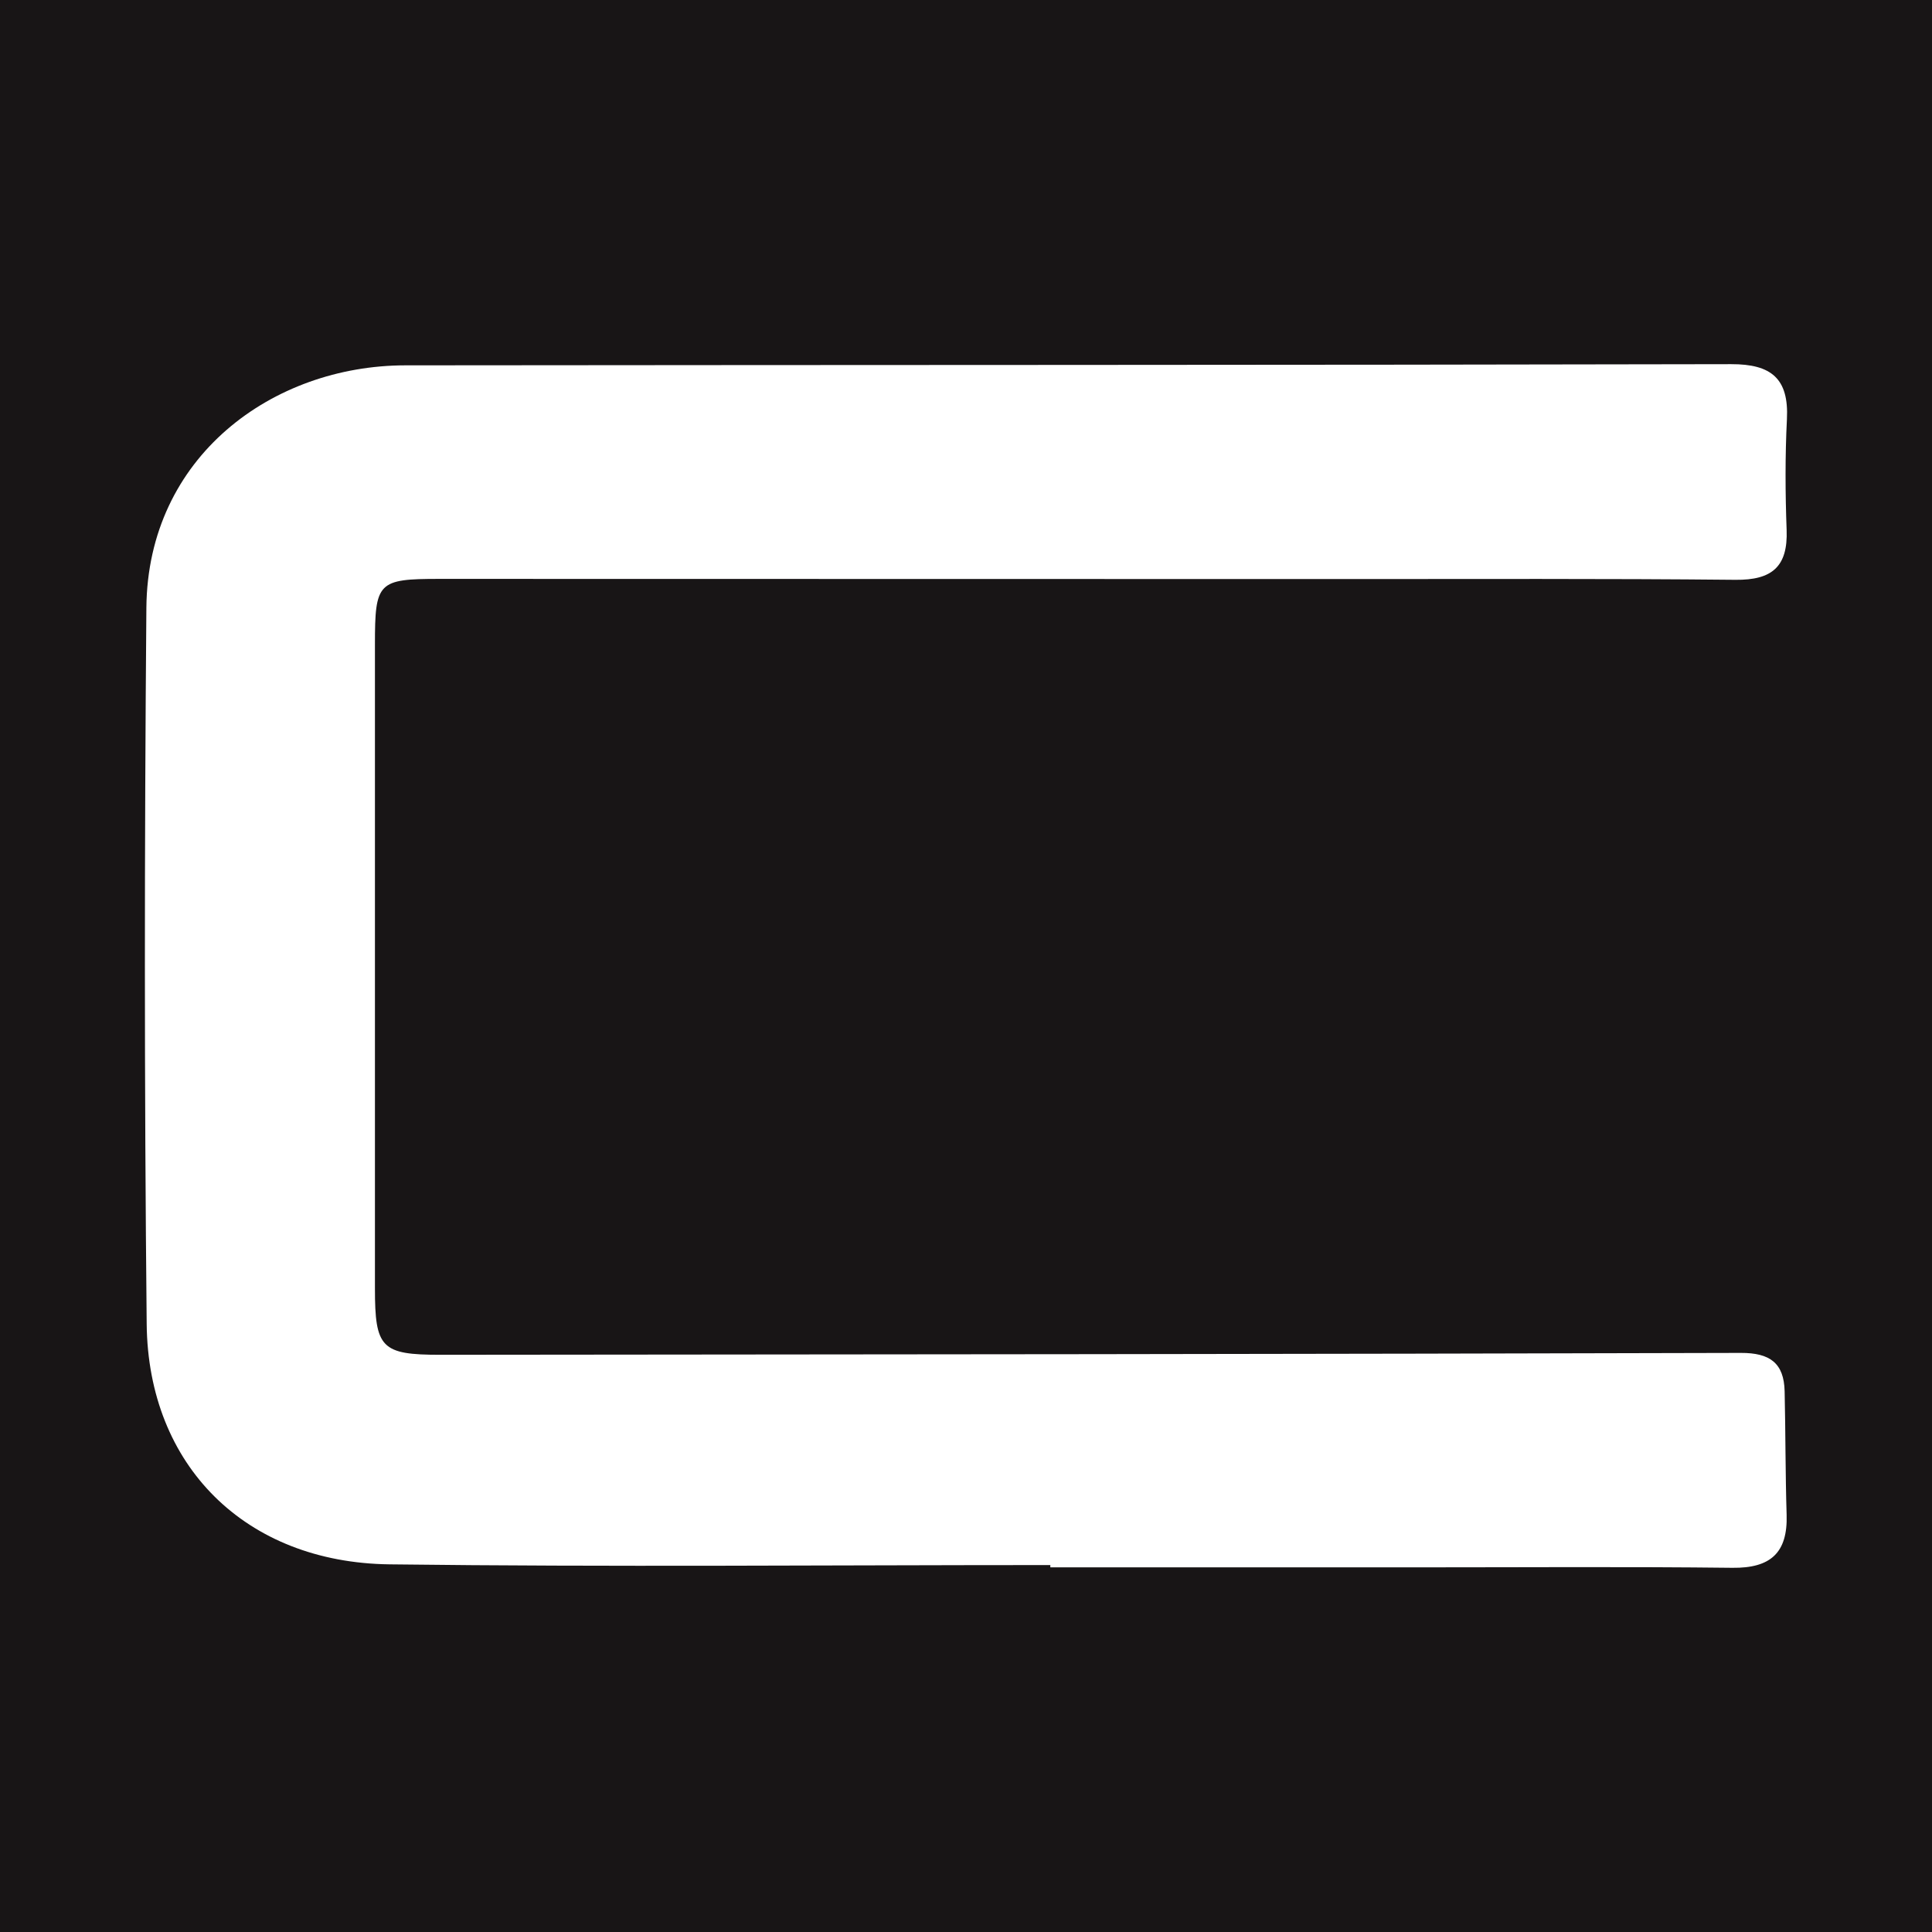 <?xml version="1.0" encoding="utf-8"?>
<!-- Generator: Adobe Illustrator 17.0.0, SVG Export Plug-In . SVG Version: 6.00 Build 0)  -->
<!DOCTYPE svg PUBLIC "-//W3C//DTD SVG 1.1//EN" "http://www.w3.org/Graphics/SVG/1.1/DTD/svg11.dtd">
<svg version="1.1" id="Layer_1" xmlns="http://www.w3.org/2000/svg" xmlns:xlink="http://www.w3.org/1999/xlink" x="0px" y="0px"
	 width="200px" height="200px" viewBox="0 0 200 200" enable-background="new 0 0 200 200" xml:space="preserve">
<rect fill="#181516" width="200" height="200"/>
<g>
	<path fill="#FFFFFF" d="M108.73,162.015c-22.802,0-45.606,0.209-68.404-0.074c-14.924-0.185-24.993-10.225-25.141-24.878
		c-0.249-24.712-0.235-49.43-0.032-74.142c0.129-15.665,13.084-25.086,26.801-25.101c45.754-0.05,91.508-0.023,137.262-0.122
		c4.136-0.009,5.979,1.478,5.766,5.693c-0.192,3.816-0.173,7.653-0.031,11.472c0.142,3.813-1.525,5.197-5.289,5.159
		c-13.534-0.137-27.07-0.075-40.605-0.079c-31.189-0.008-62.379-0.011-93.568-0.017c-6.371-0.001-6.677,0.325-6.675,6.796
		c0.007,22.215,0.003,44.43,0,66.645c-0.001,6.18,0.653,6.885,6.797,6.88c44.87-0.038,89.741-0.068,134.611-0.194
		c3.001-0.008,4.456,1.052,4.523,3.972c0.097,4.263,0.075,8.53,0.206,12.792c0.121,3.931-1.666,5.528-5.605,5.482
		c-10.885-0.127-21.773-0.047-32.66-0.047c-12.652-0.001-25.305,0-37.957,0C108.73,162.174,108.73,162.095,108.73,162.015z"/>
</g>
</svg>
